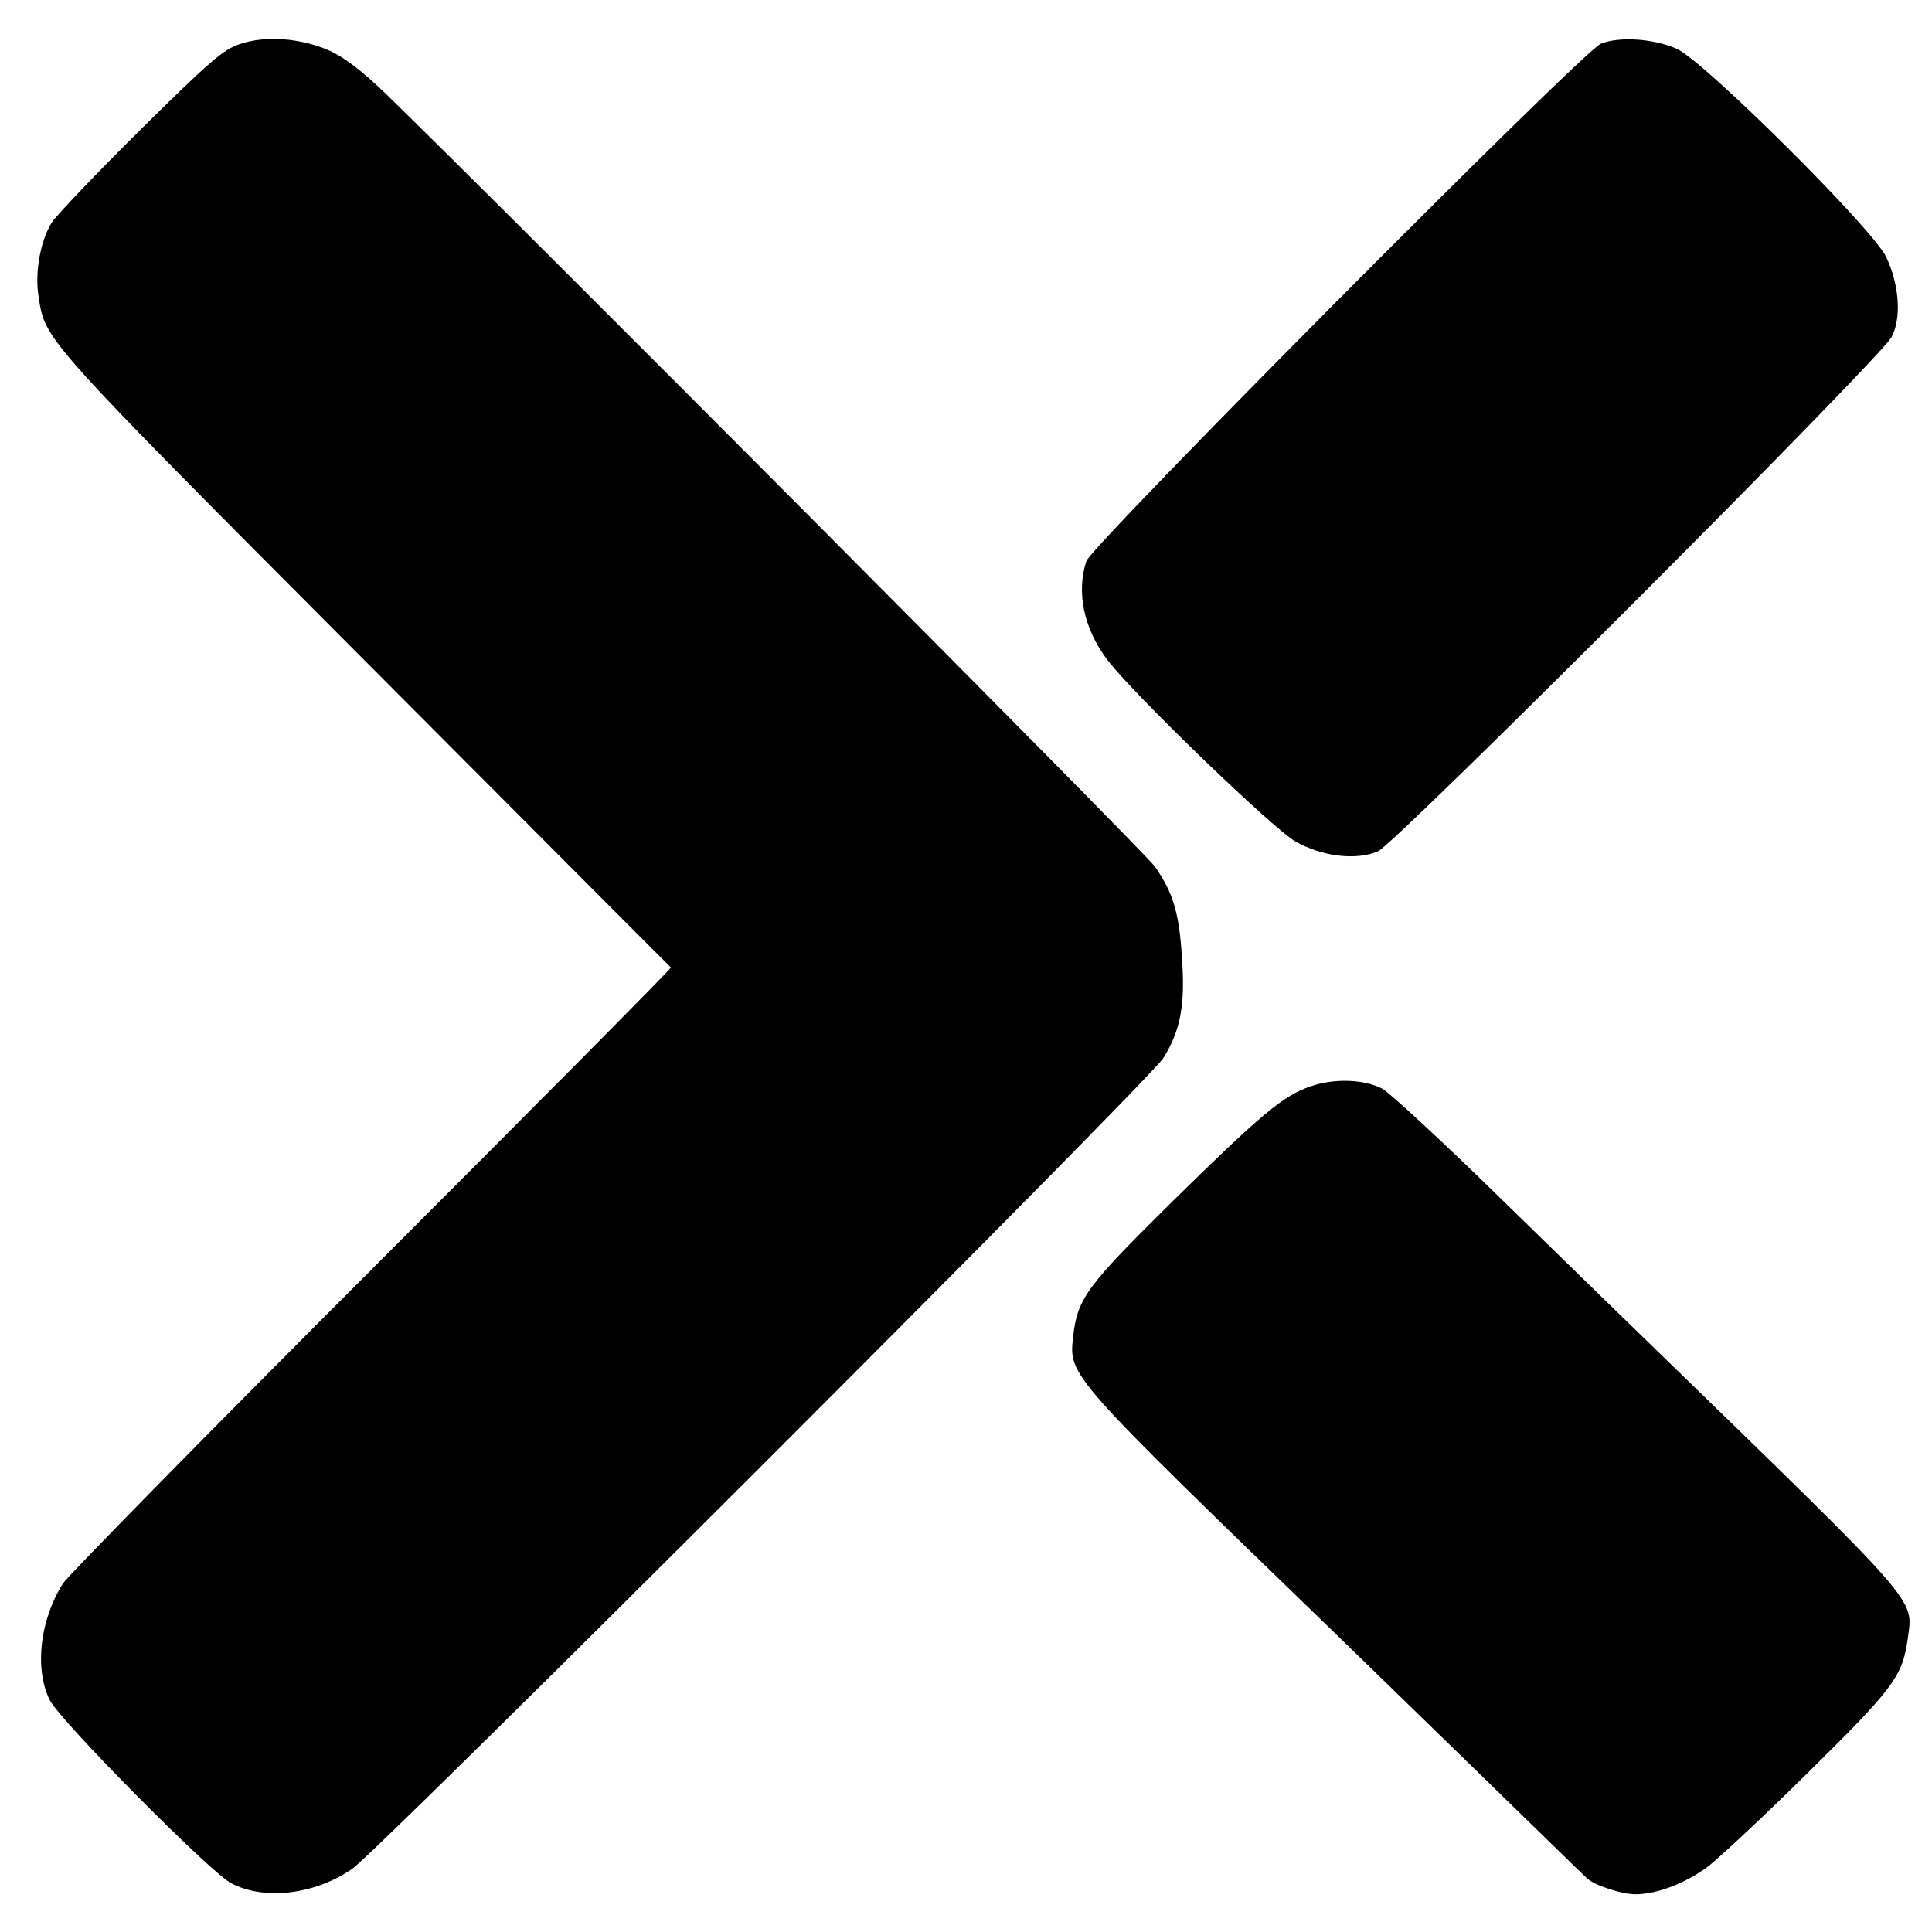 <?xml version="1.0" standalone="no"?>
<!DOCTYPE svg PUBLIC "-//W3C//DTD SVG 20010904//EN"
 "http://www.w3.org/TR/2001/REC-SVG-20010904/DTD/svg10.dtd">
<svg version="1.0" xmlns="http://www.w3.org/2000/svg"
 width="512pt" height="512pt" viewBox="0 0 512 512"
 preserveAspectRatio="xMidYMid meet">
<g transform="translate(0,512) scale(0.1,-0.1)"
fill="#000000" stroke="none">
<path d="M635 5003 c-43 -14 -80 -46 -263 -227 -117 -116 -223 -227 -235 -246
-30 -48 -45 -133 -35 -194 18 -119 4 -103 867 -969 443 -444 807 -810 809
-811 2 -2 -354 -361 -791 -798 -437 -437 -806 -813 -820 -834 -61 -97 -76
-224 -36 -308 24 -52 427 -459 482 -487 88 -46 221 -30 320 38 69 47 2116
2093 2150 2149 43 69 56 133 51 237 -7 143 -22 196 -73 270 -24 36 -1732 1751
-2037 2047 -62 60 -110 97 -149 115 -76 34 -171 42 -240 18z"/>
<path d="M4242 5004 c-50 -22 -1349 -1329 -1363 -1371 -27 -83 -7 -178 55
-261 67 -89 438 -447 499 -482 71 -40 161 -51 219 -26 45 19 1334 1309 1361
1363 27 51 20 141 -15 213 -38 77 -479 515 -553 550 -61 28 -155 34 -203 14z"/>
<path d="M3473 2241 c-73 -25 -130 -73 -369 -308 -225 -222 -249 -255 -260
-355 -12 -105 -16 -99 702 -794 45 -44 209 -203 364 -354 155 -151 288 -281
296 -288 19 -18 91 -42 128 -42 57 0 133 29 193 74 32 25 153 138 269 253 224
221 246 251 260 352 14 107 40 77 -689 785 -56 54 -229 223 -385 375 -155 152
-299 285 -319 296 -49 25 -126 28 -190 6z"/>
</g>
</svg>
